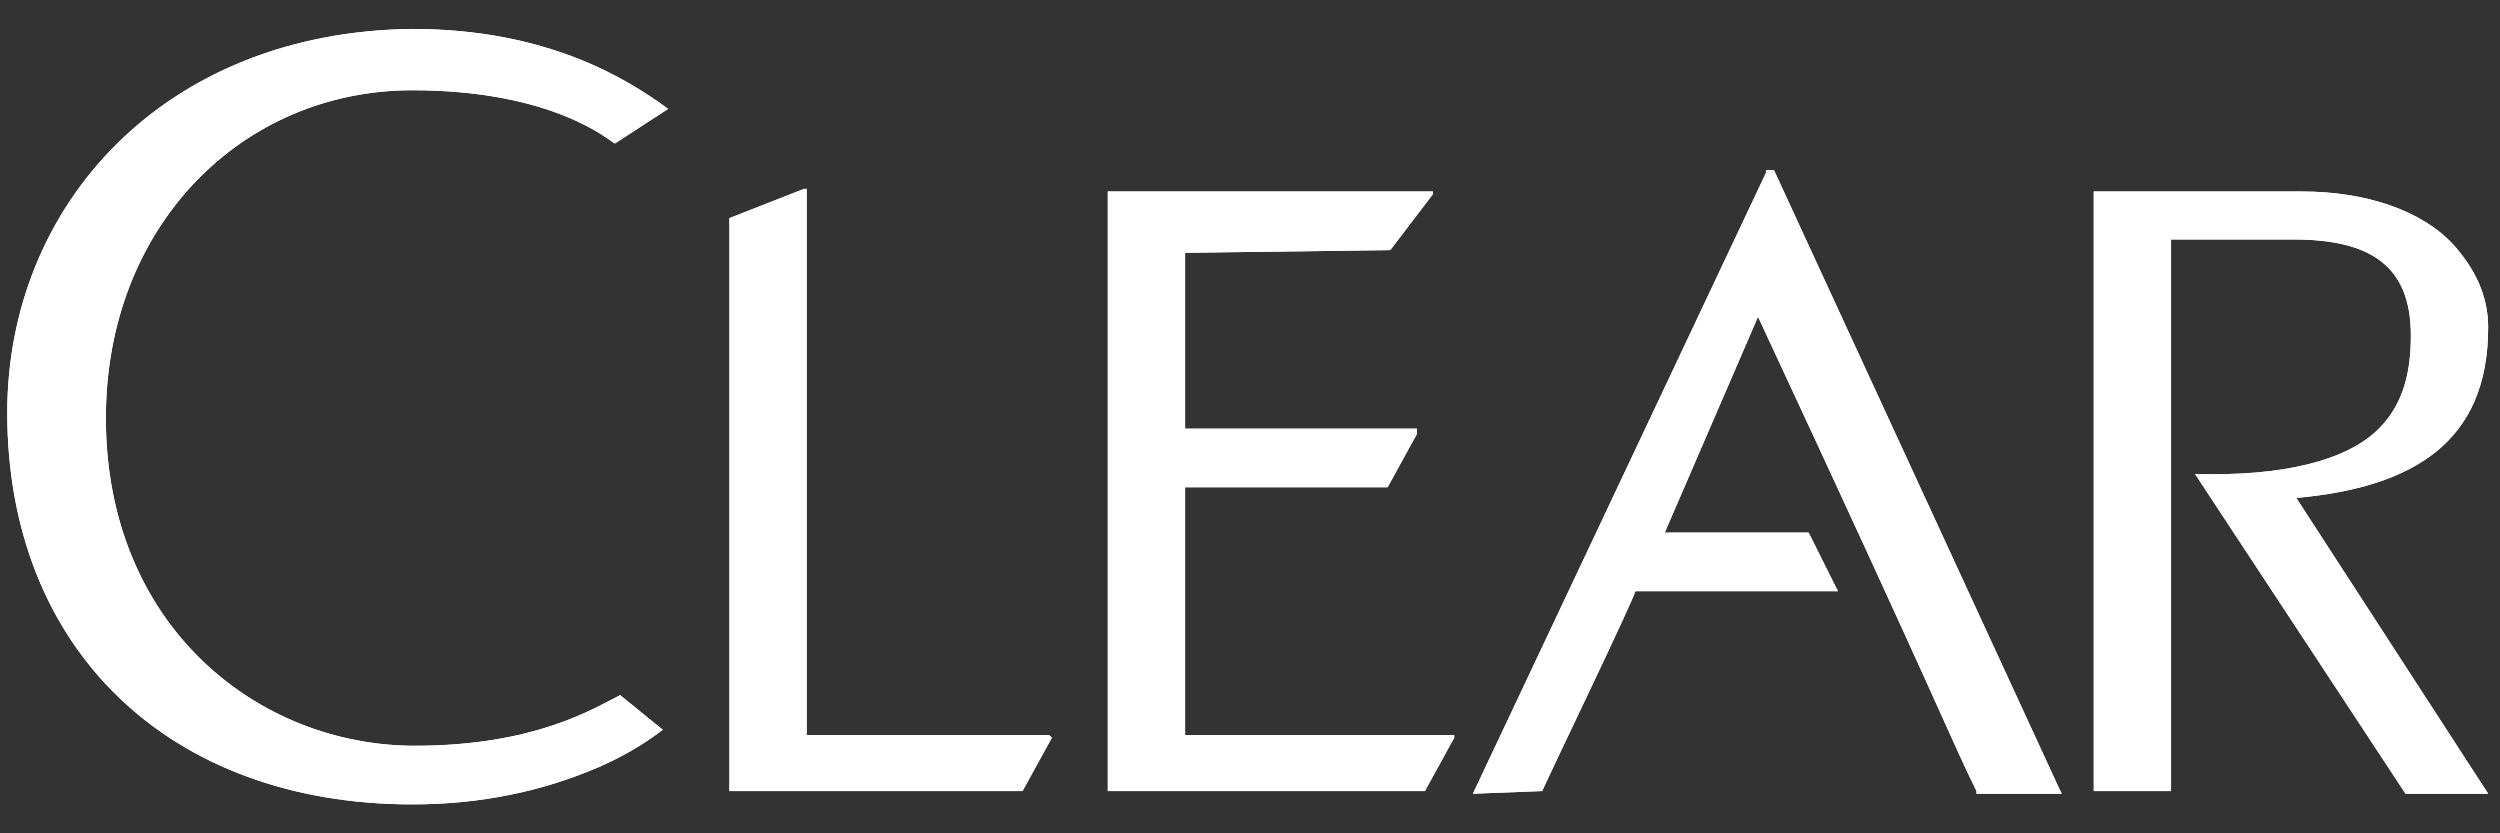 <svg width="84" height="28" viewBox="0 0 84 28" fill="none" xmlns="http://www.w3.org/2000/svg">
<rect x="0" y="0" width="84" height="28" fill="#333333" stroke="none"/>
<g clip-path="url(#clip0_185_3915)">
<path d="M47.877 26.58H37.222V6.434H48.145V6.524L46.713 8.404L39.819 8.494V14.403H47.608V14.582L46.623 16.372H39.819V24.7H48.861V24.789L47.877 26.58Z" fill="white"/>
<path d="M80.826 26.669L73.753 15.925C76.707 16.014 78.856 15.477 79.93 14.403C80.826 13.508 81.005 12.344 81.005 11.269C81.005 8.941 79.662 8.046 77.065 8.046H72.947V26.58H70.35V6.434H77.334C79.483 6.434 81.363 7.061 82.438 8.225C83.154 9.031 83.602 9.926 83.602 11.001C83.602 14.85 81.094 16.373 77.155 16.731L83.602 26.669H80.826V26.669Z" fill="white"/>
<path d="M20.837 23.357C19.942 23.804 17.972 25.058 13.943 25.058C8.66 25.058 3.557 21.029 3.557 14.045C3.557 7.598 8.123 3.032 13.854 3.032C18.599 3.032 20.479 4.733 20.658 4.823L22.449 3.659C21.106 2.674 18.42 0.973 13.854 0.973C5.527 1.062 0.244 6.882 0.244 13.866C0.244 21.834 5.706 27.027 13.854 27.027C16.181 27.027 18.241 26.58 20.121 25.774C20.927 25.416 21.553 25.058 22.27 24.521L20.837 23.357Z" fill="white"/>
<path d="M27.015 6.345H27.105V24.7H35.252L35.342 24.789L34.357 26.58H24.508V7.329L27.015 6.345Z" fill="white"/>
<path d="M49.489 26.669L59.337 5.807V5.718H59.606L69.186 26.49L69.276 26.669H66.411V26.58C65.605 24.968 65.247 23.893 59.069 10.642L55.935 17.895H60.77L61.665 19.686L61.755 19.864H54.95C54.771 20.402 52.264 25.595 51.816 26.58L49.489 26.669Z" fill="white"/>
<path d="M47.877 26.58H37.222V6.434H48.145V6.524L46.713 8.404L39.819 8.494V14.403H47.608V14.582L46.623 16.372H39.819V24.7H48.861V24.789L47.877 26.58Z" fill="white"/>
<path d="M80.826 26.669L73.753 15.925C76.707 16.014 78.856 15.477 79.93 14.403C80.826 13.508 81.005 12.344 81.005 11.269C81.005 8.941 79.662 8.046 77.065 8.046H72.947V26.58H70.35V6.434H77.334C79.483 6.434 81.363 7.061 82.438 8.225C83.154 9.031 83.602 9.926 83.602 11.001C83.602 14.85 81.094 16.373 77.155 16.731L83.602 26.669H80.826V26.669Z" fill="white"/>
<path d="M20.837 23.357C19.942 23.804 17.972 25.058 13.943 25.058C8.66 25.058 3.557 21.029 3.557 14.045C3.557 7.598 8.123 3.032 13.854 3.032C18.599 3.032 20.479 4.733 20.658 4.823L22.449 3.659C21.106 2.674 18.42 0.973 13.854 0.973C5.527 1.062 0.244 6.882 0.244 13.866C0.244 21.834 5.706 27.027 13.854 27.027C16.181 27.027 18.241 26.58 20.121 25.774C20.927 25.416 21.553 25.058 22.27 24.521L20.837 23.357Z" fill="white"/>
<path d="M27.015 6.345H27.105V24.7H35.252L35.342 24.789L34.357 26.58H24.508V7.329L27.015 6.345Z" fill="white"/>
<path d="M49.489 26.669L59.337 5.807V5.718H59.606L69.186 26.49L69.276 26.669H66.411V26.58C65.605 24.968 65.247 23.893 59.069 10.642L55.935 17.895H60.77L61.665 19.686L61.755 19.864H54.95C54.771 20.402 52.264 25.595 51.816 26.58L49.489 26.669Z" fill="white"/>
</g>
<defs>
<clipPath id="clip0_185_3915">
<rect width="83.418" height="26.105" fill="white" transform="translate(0.214 0.947)"/>
</clipPath>
</defs>
</svg>
